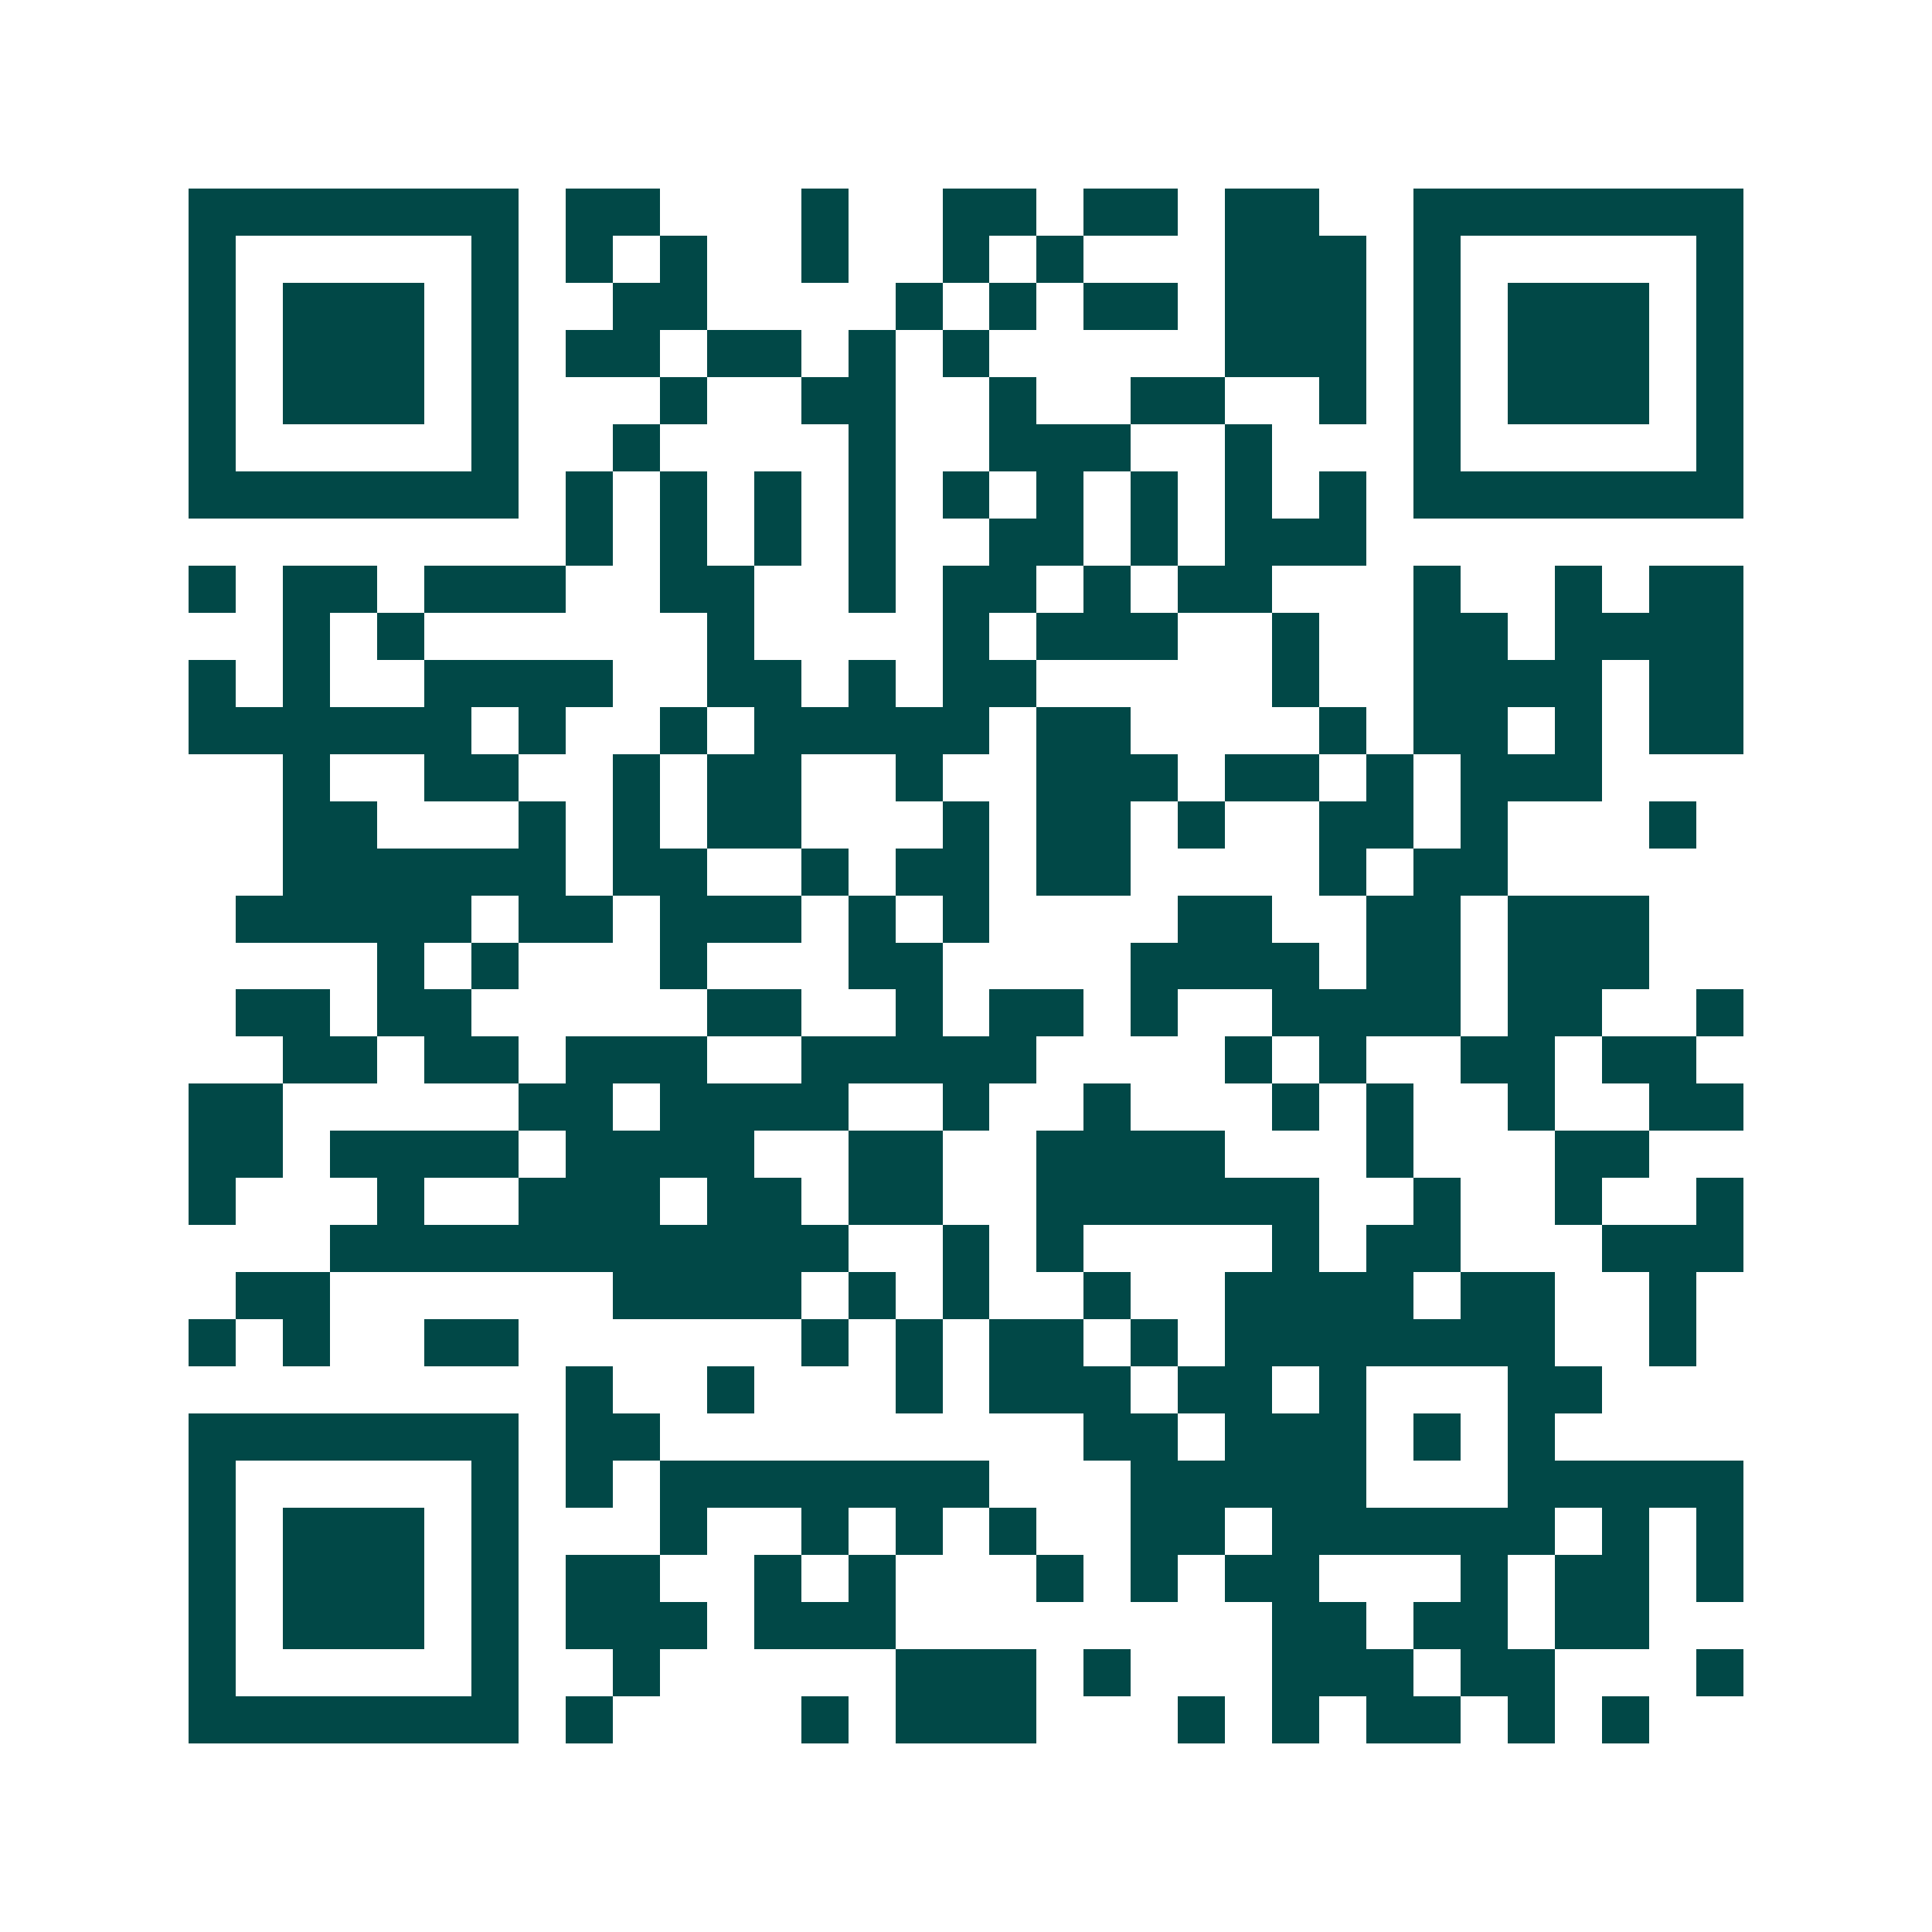 <svg xmlns="http://www.w3.org/2000/svg" width="200" height="200" viewBox="0 0 41 41" shape-rendering="crispEdges"><path fill="#ffffff" d="M0 0h41v41H0z"/><path stroke="#014847" d="M4 4.5h7m1 0h2m3 0h1m2 0h2m1 0h2m1 0h2m2 0h7M4 5.5h1m5 0h1m1 0h1m1 0h1m2 0h1m2 0h1m1 0h1m3 0h3m1 0h1m5 0h1M4 6.5h1m1 0h3m1 0h1m2 0h2m4 0h1m1 0h1m1 0h2m1 0h3m1 0h1m1 0h3m1 0h1M4 7.5h1m1 0h3m1 0h1m1 0h2m1 0h2m1 0h1m1 0h1m5 0h3m1 0h1m1 0h3m1 0h1M4 8.5h1m1 0h3m1 0h1m3 0h1m2 0h2m2 0h1m2 0h2m2 0h1m1 0h1m1 0h3m1 0h1M4 9.5h1m5 0h1m2 0h1m4 0h1m2 0h3m2 0h1m3 0h1m5 0h1M4 10.5h7m1 0h1m1 0h1m1 0h1m1 0h1m1 0h1m1 0h1m1 0h1m1 0h1m1 0h1m1 0h7M12 11.5h1m1 0h1m1 0h1m1 0h1m2 0h2m1 0h1m1 0h3M4 12.5h1m1 0h2m1 0h3m2 0h2m2 0h1m1 0h2m1 0h1m1 0h2m3 0h1m2 0h1m1 0h2M6 13.5h1m1 0h1m6 0h1m4 0h1m1 0h3m2 0h1m2 0h2m1 0h4M4 14.5h1m1 0h1m2 0h4m2 0h2m1 0h1m1 0h2m5 0h1m2 0h4m1 0h2M4 15.5h6m1 0h1m2 0h1m1 0h5m1 0h2m4 0h1m1 0h2m1 0h1m1 0h2M6 16.5h1m2 0h2m2 0h1m1 0h2m2 0h1m2 0h3m1 0h2m1 0h1m1 0h3M6 17.5h2m3 0h1m1 0h1m1 0h2m3 0h1m1 0h2m1 0h1m2 0h2m1 0h1m3 0h1M6 18.5h6m1 0h2m2 0h1m1 0h2m1 0h2m4 0h1m1 0h2M5 19.5h5m1 0h2m1 0h3m1 0h1m1 0h1m4 0h2m2 0h2m1 0h3M8 20.5h1m1 0h1m3 0h1m3 0h2m4 0h4m1 0h2m1 0h3M5 21.5h2m1 0h2m5 0h2m2 0h1m1 0h2m1 0h1m2 0h4m1 0h2m2 0h1M6 22.5h2m1 0h2m1 0h3m2 0h5m4 0h1m1 0h1m2 0h2m1 0h2M4 23.5h2m5 0h2m1 0h4m2 0h1m2 0h1m3 0h1m1 0h1m2 0h1m2 0h2M4 24.5h2m1 0h4m1 0h4m2 0h2m2 0h4m3 0h1m3 0h2M4 25.5h1m3 0h1m2 0h3m1 0h2m1 0h2m2 0h6m2 0h1m2 0h1m2 0h1M7 26.5h11m2 0h1m1 0h1m4 0h1m1 0h2m3 0h3M5 27.5h2m6 0h4m1 0h1m1 0h1m2 0h1m2 0h4m1 0h2m2 0h1M4 28.5h1m1 0h1m2 0h2m6 0h1m1 0h1m1 0h2m1 0h1m1 0h7m2 0h1M12 29.5h1m2 0h1m3 0h1m1 0h3m1 0h2m1 0h1m3 0h2M4 30.5h7m1 0h2m9 0h2m1 0h3m1 0h1m1 0h1M4 31.5h1m5 0h1m1 0h1m1 0h7m3 0h5m3 0h5M4 32.5h1m1 0h3m1 0h1m3 0h1m2 0h1m1 0h1m1 0h1m2 0h2m1 0h6m1 0h1m1 0h1M4 33.5h1m1 0h3m1 0h1m1 0h2m2 0h1m1 0h1m3 0h1m1 0h1m1 0h2m3 0h1m1 0h2m1 0h1M4 34.5h1m1 0h3m1 0h1m1 0h3m1 0h3m8 0h2m1 0h2m1 0h2M4 35.5h1m5 0h1m2 0h1m5 0h3m1 0h1m3 0h3m1 0h2m3 0h1M4 36.5h7m1 0h1m4 0h1m1 0h3m3 0h1m1 0h1m1 0h2m1 0h1m1 0h1"/></svg>
